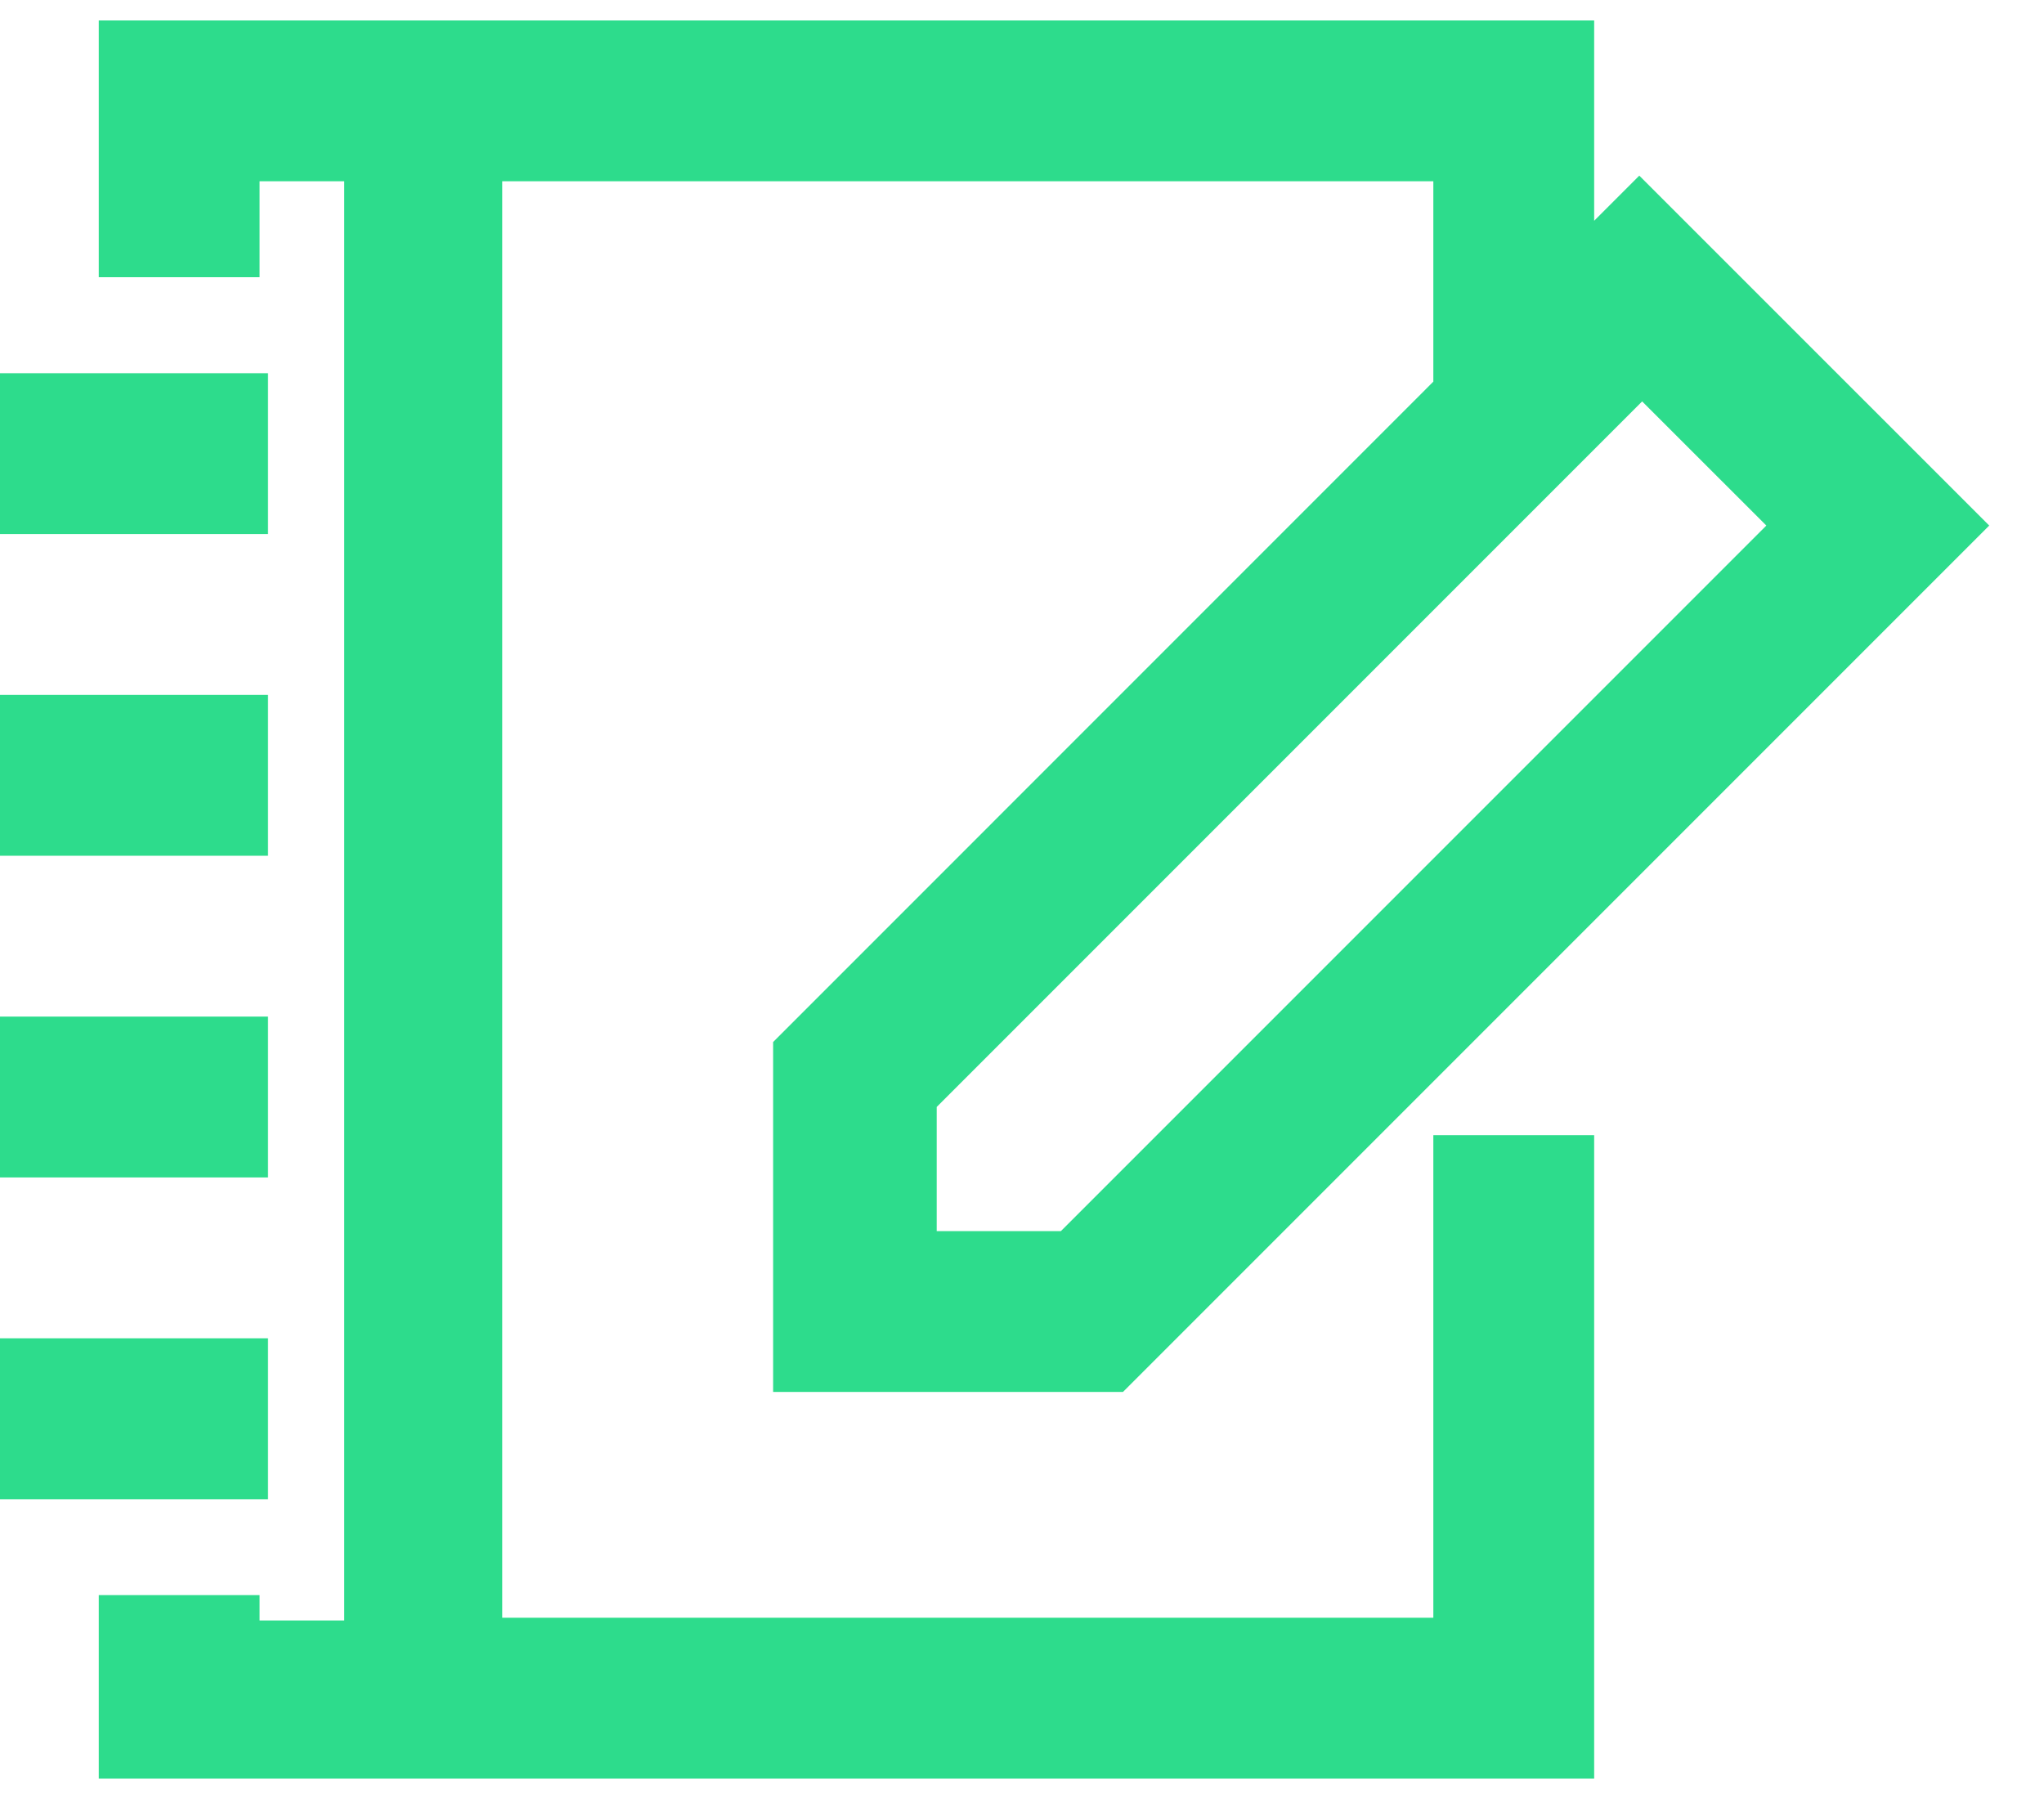<svg width="25" height="22" viewBox="0 0 25 22" fill="none" xmlns="http://www.w3.org/2000/svg">
<g clip-path="url(#clip0_79_702)">
<path d="M3.278 16.366H0V18.334H3.278V16.366Z" fill="#2DDC8C"/>
<path d="M3.278 12.432H0V14.399H3.278V12.432Z" fill="#2DDC8C"/>
<path d="M3.278 8.498H0V10.465H3.278V8.498Z" fill="#2DDC8C"/>
<path d="M3.278 4.564H0V6.531H3.278V4.564Z" fill="#2DDC8C"/>
<path d="M17.566 19.783H6.143V2.217H17.531V4.667L9.456 12.743V17.022H13.735L24.33 6.427L20.05 2.148L19.498 2.7V0.25H1.208V3.39H3.175V2.217H4.21V19.817H3.175V19.507H1.208V21.785H19.498V13.882H17.531V19.817L17.566 19.783ZM21.604 6.427L12.976 15.055H11.457V13.537L20.085 4.909L21.604 6.427Z" fill="#2DDC8C"/>
</g>
<defs>
<clipPath id="clip0_79_702">
<rect width="24.364" height="21.5" fill="white" transform="translate(0 0.25)"/>
</clipPath>
</defs>
</svg>
